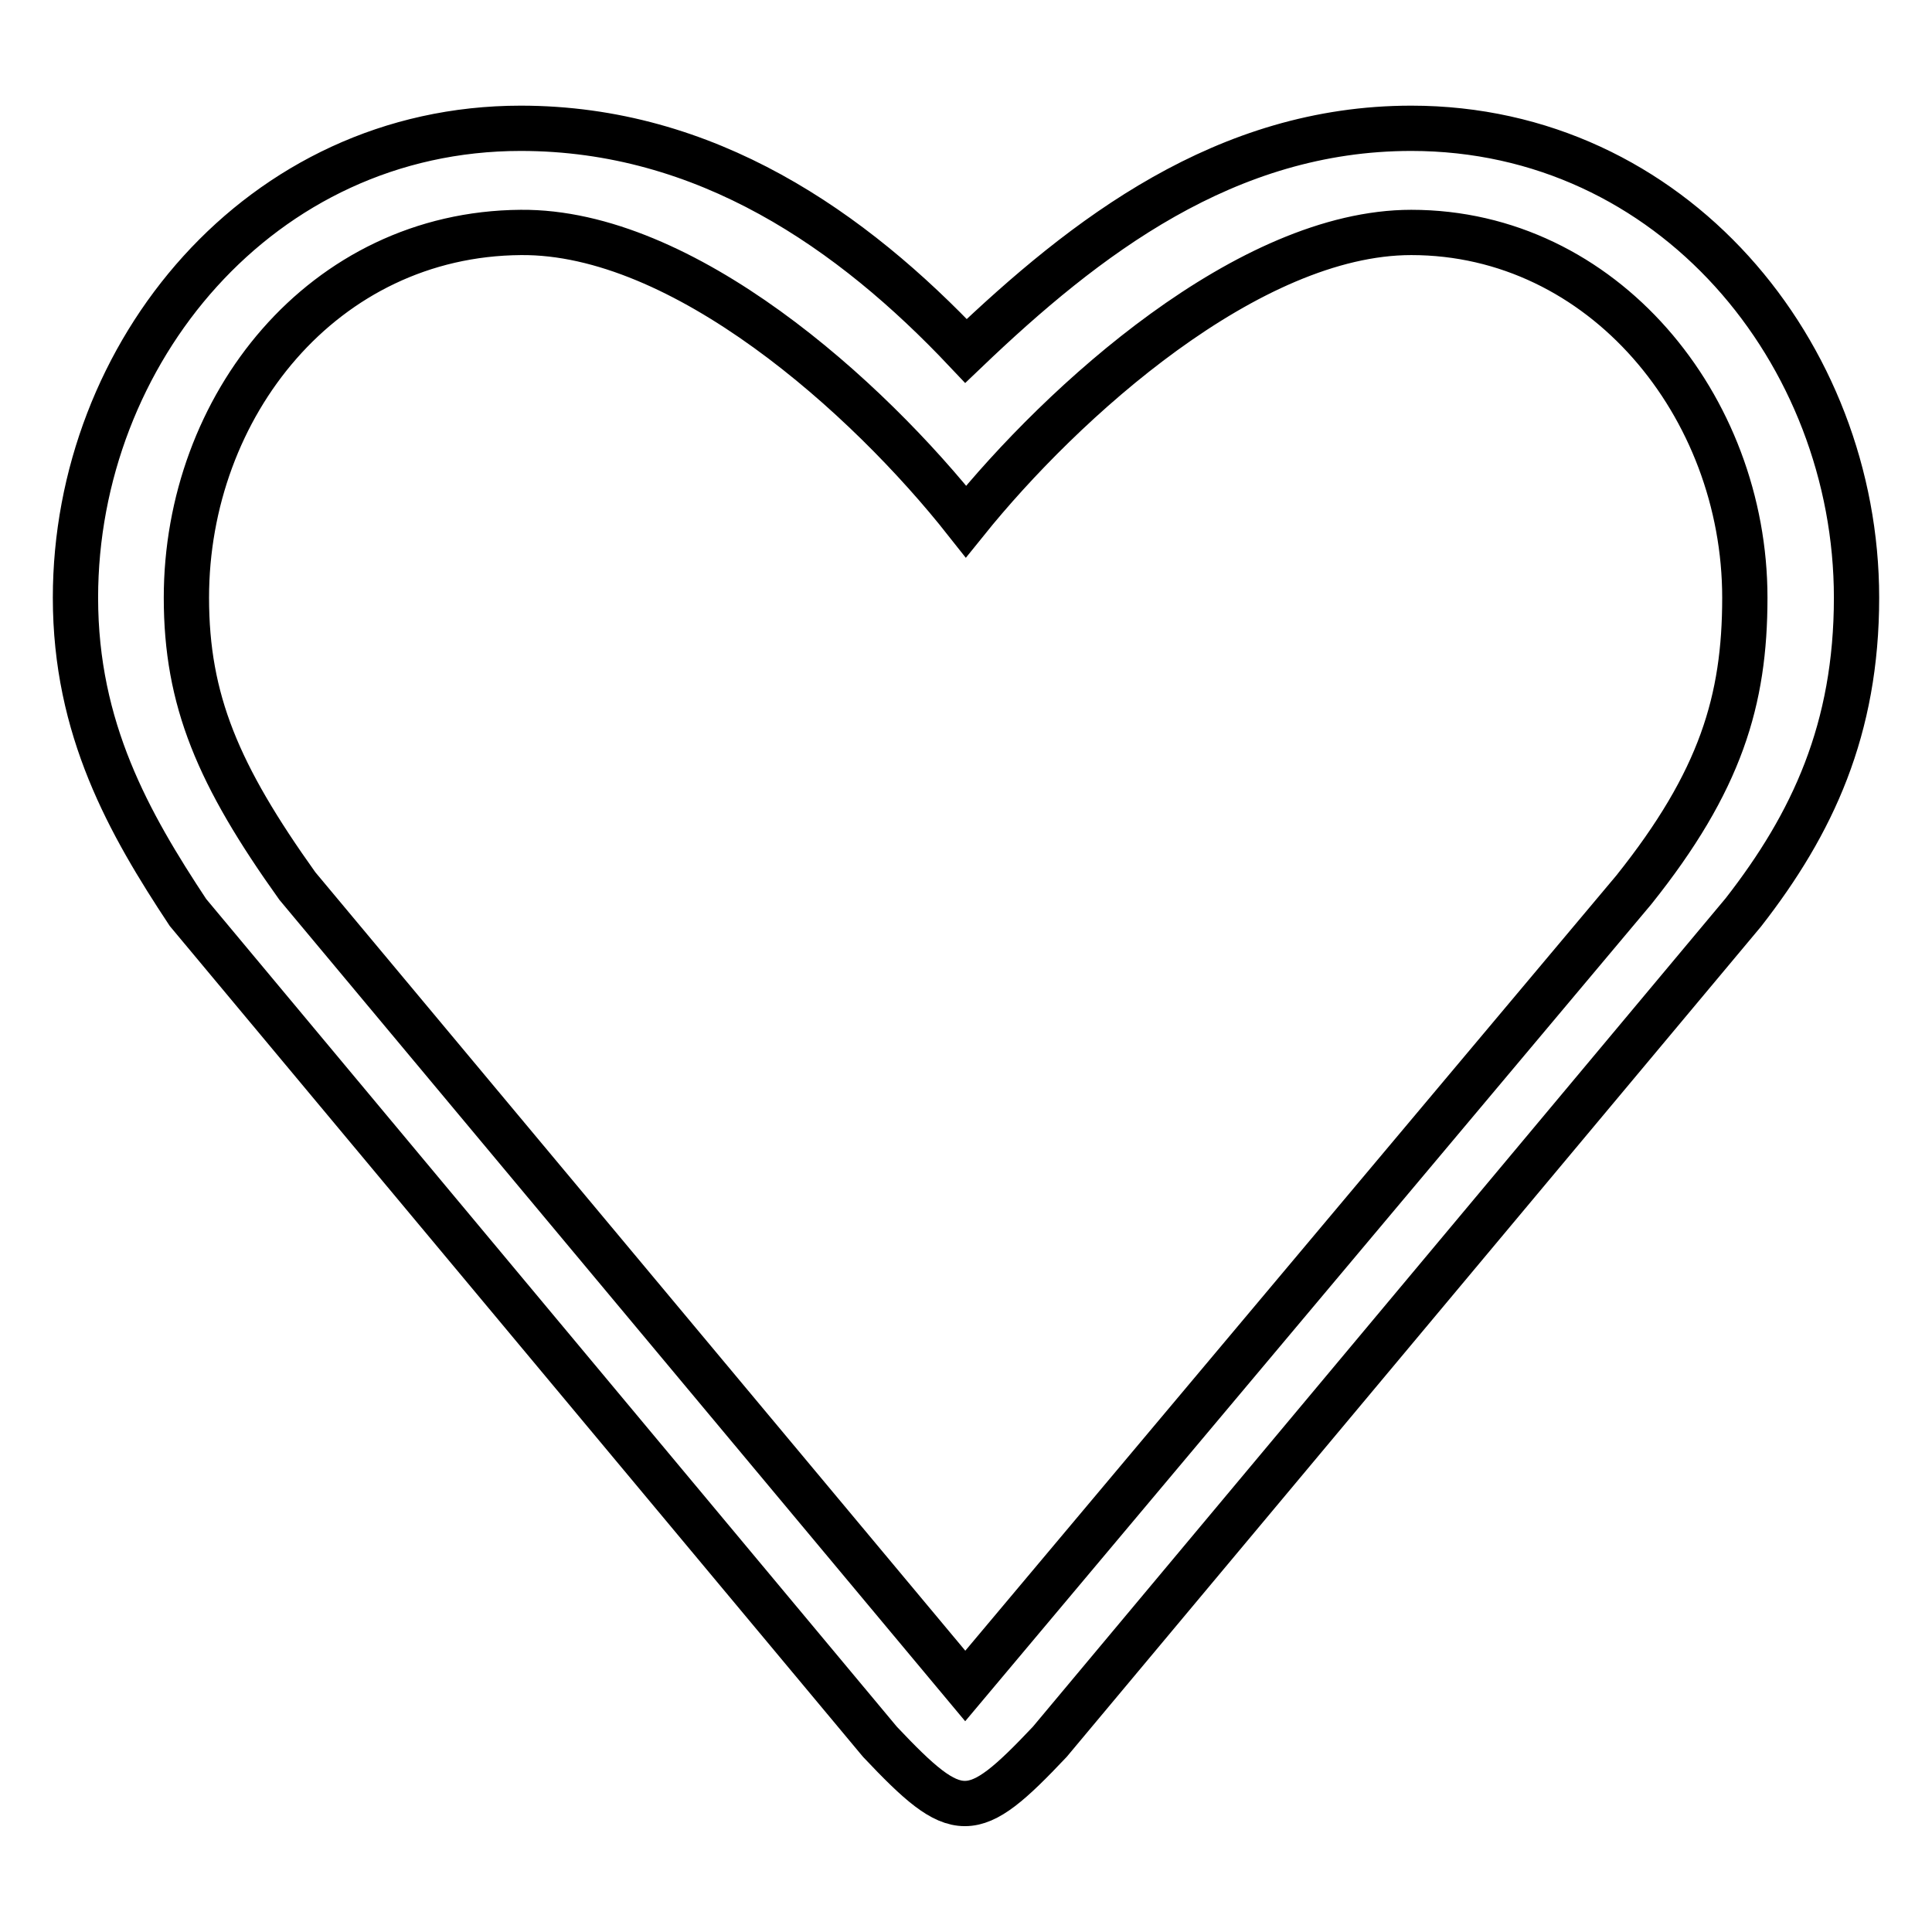 <?xml version="1.0" encoding="utf-8"?>
<!-- Svg Vector Icons : http://www.onlinewebfonts.com/icon -->
<!DOCTYPE svg PUBLIC "-//W3C//DTD SVG 1.1//EN" "http://www.w3.org/Graphics/SVG/1.1/DTD/svg11.dtd">
<svg version="1.1" xmlns="http://www.w3.org/2000/svg" xmlns:xlink="http://www.w3.org/1999/xlink" x="0px" y="0px" viewBox="0 0 256 256" enable-background="new 0 0 256 256" xml:space="preserve">
<g><g><path stroke-width="6" fill-opacity="0" stroke="#000000"  d="M231,120.9l-91.9,109.9c-10.3,10.9-12.2,10.9-22.5,0L24.9,120.9C17.1,109.1,10,96.6,10,79.2C10,46.8,34.4,17,69,17c24.6,0,43.9,13.5,59,29.5C143.8,31.4,162.4,17,187,17c34.6,0,59,29.8,59,62.2C246,96.6,240.2,109.1,231,120.9z M216.5,117.9c11.5-14.4,14.7-25.1,14.7-38.7c0-25.4-18.8-48.4-44.2-48.4c-21.5,0-46.2,22.4-59,38.3c-13.1-16.6-37.5-38.5-59-38.3c-26.2,0.2-44.3,23-44.3,48.4c0,13.6,4.2,23.5,14.7,38.2l88.5,106L216.5,117.9z"/></g></g>
</svg>